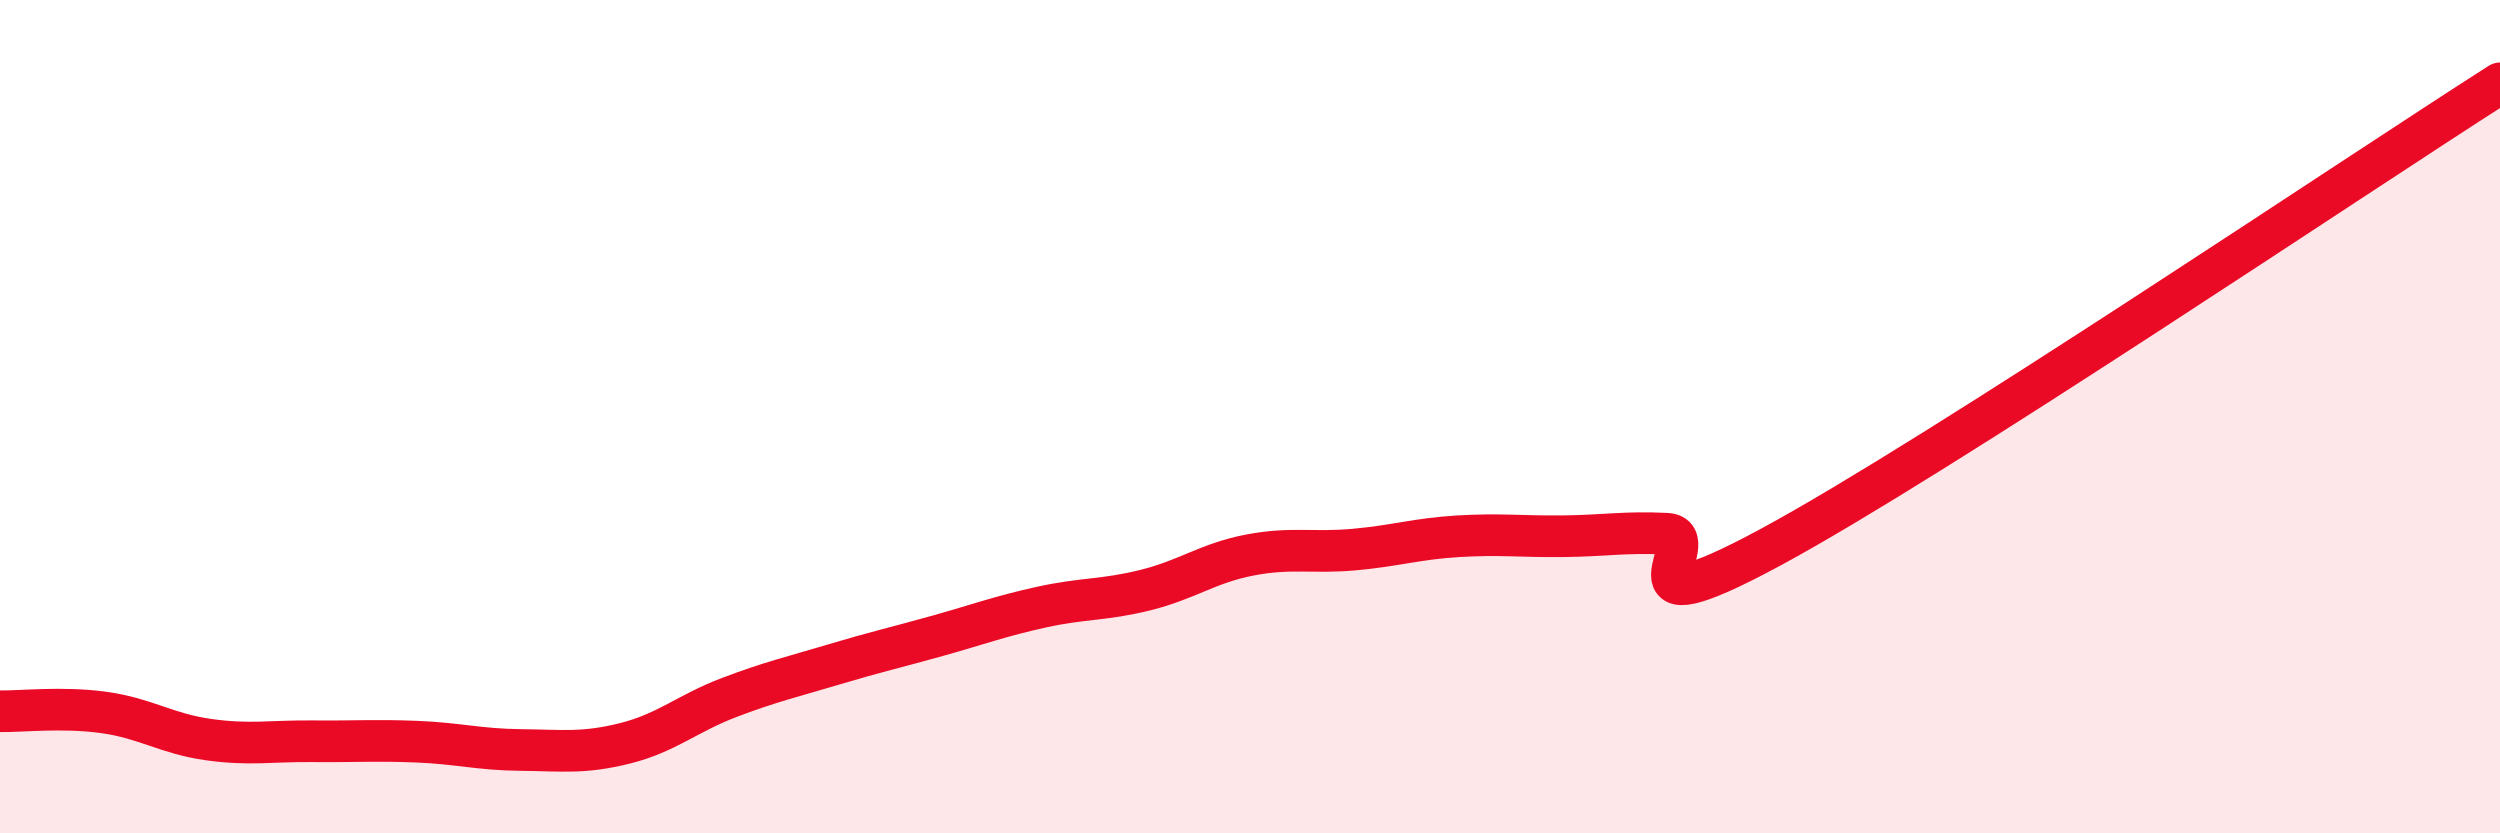 
    <svg width="60" height="20" viewBox="0 0 60 20" xmlns="http://www.w3.org/2000/svg">
      <path
        d="M 0,17.07 C 0.5,17.08 1.5,16.96 2.5,17.1 C 3.5,17.24 4,17.61 5,17.75 C 6,17.89 6.5,17.78 7.5,17.79 C 8.5,17.8 9,17.76 10,17.8 C 11,17.84 11.5,17.99 12.5,18 C 13.5,18.01 14,18.09 15,17.84 C 16,17.59 16.5,17.12 17.5,16.74 C 18.5,16.36 19,16.25 20,15.95 C 21,15.65 21.5,15.54 22.5,15.26 C 23.5,14.98 24,14.79 25,14.57 C 26,14.35 26.5,14.41 27.5,14.16 C 28.5,13.91 29,13.51 30,13.32 C 31,13.13 31.5,13.28 32.5,13.19 C 33.5,13.1 34,12.93 35,12.87 C 36,12.81 36.5,12.88 37.5,12.87 C 38.5,12.86 39,12.76 40,12.81 C 41,12.86 38.5,15.29 42.5,13.13 C 46.5,10.97 56.5,4.23 60,2L60 20L0 20Z"
        fill="#EB0A25"
        opacity="0.1"
        stroke-linecap="round"
        stroke-linejoin="round"
      />
      <path
        d="M 0,17.07 C 0.5,17.08 1.5,16.96 2.5,17.1 C 3.5,17.24 4,17.61 5,17.75 C 6,17.89 6.5,17.78 7.5,17.79 C 8.5,17.8 9,17.76 10,17.8 C 11,17.84 11.5,17.99 12.5,18 C 13.5,18.01 14,18.09 15,17.84 C 16,17.59 16.5,17.12 17.5,16.74 C 18.5,16.36 19,16.25 20,15.95 C 21,15.65 21.5,15.54 22.5,15.26 C 23.5,14.98 24,14.79 25,14.57 C 26,14.35 26.5,14.41 27.5,14.16 C 28.5,13.91 29,13.51 30,13.32 C 31,13.13 31.5,13.28 32.5,13.19 C 33.5,13.1 34,12.93 35,12.87 C 36,12.81 36.5,12.88 37.5,12.87 C 38.5,12.86 39,12.76 40,12.81 C 41,12.86 38.5,15.29 42.5,13.13 C 46.5,10.97 56.5,4.23 60,2"
        stroke="#EB0A25"
        stroke-width="1"
        fill="none"
        stroke-linecap="round"
        stroke-linejoin="round"
      />
    </svg>
  